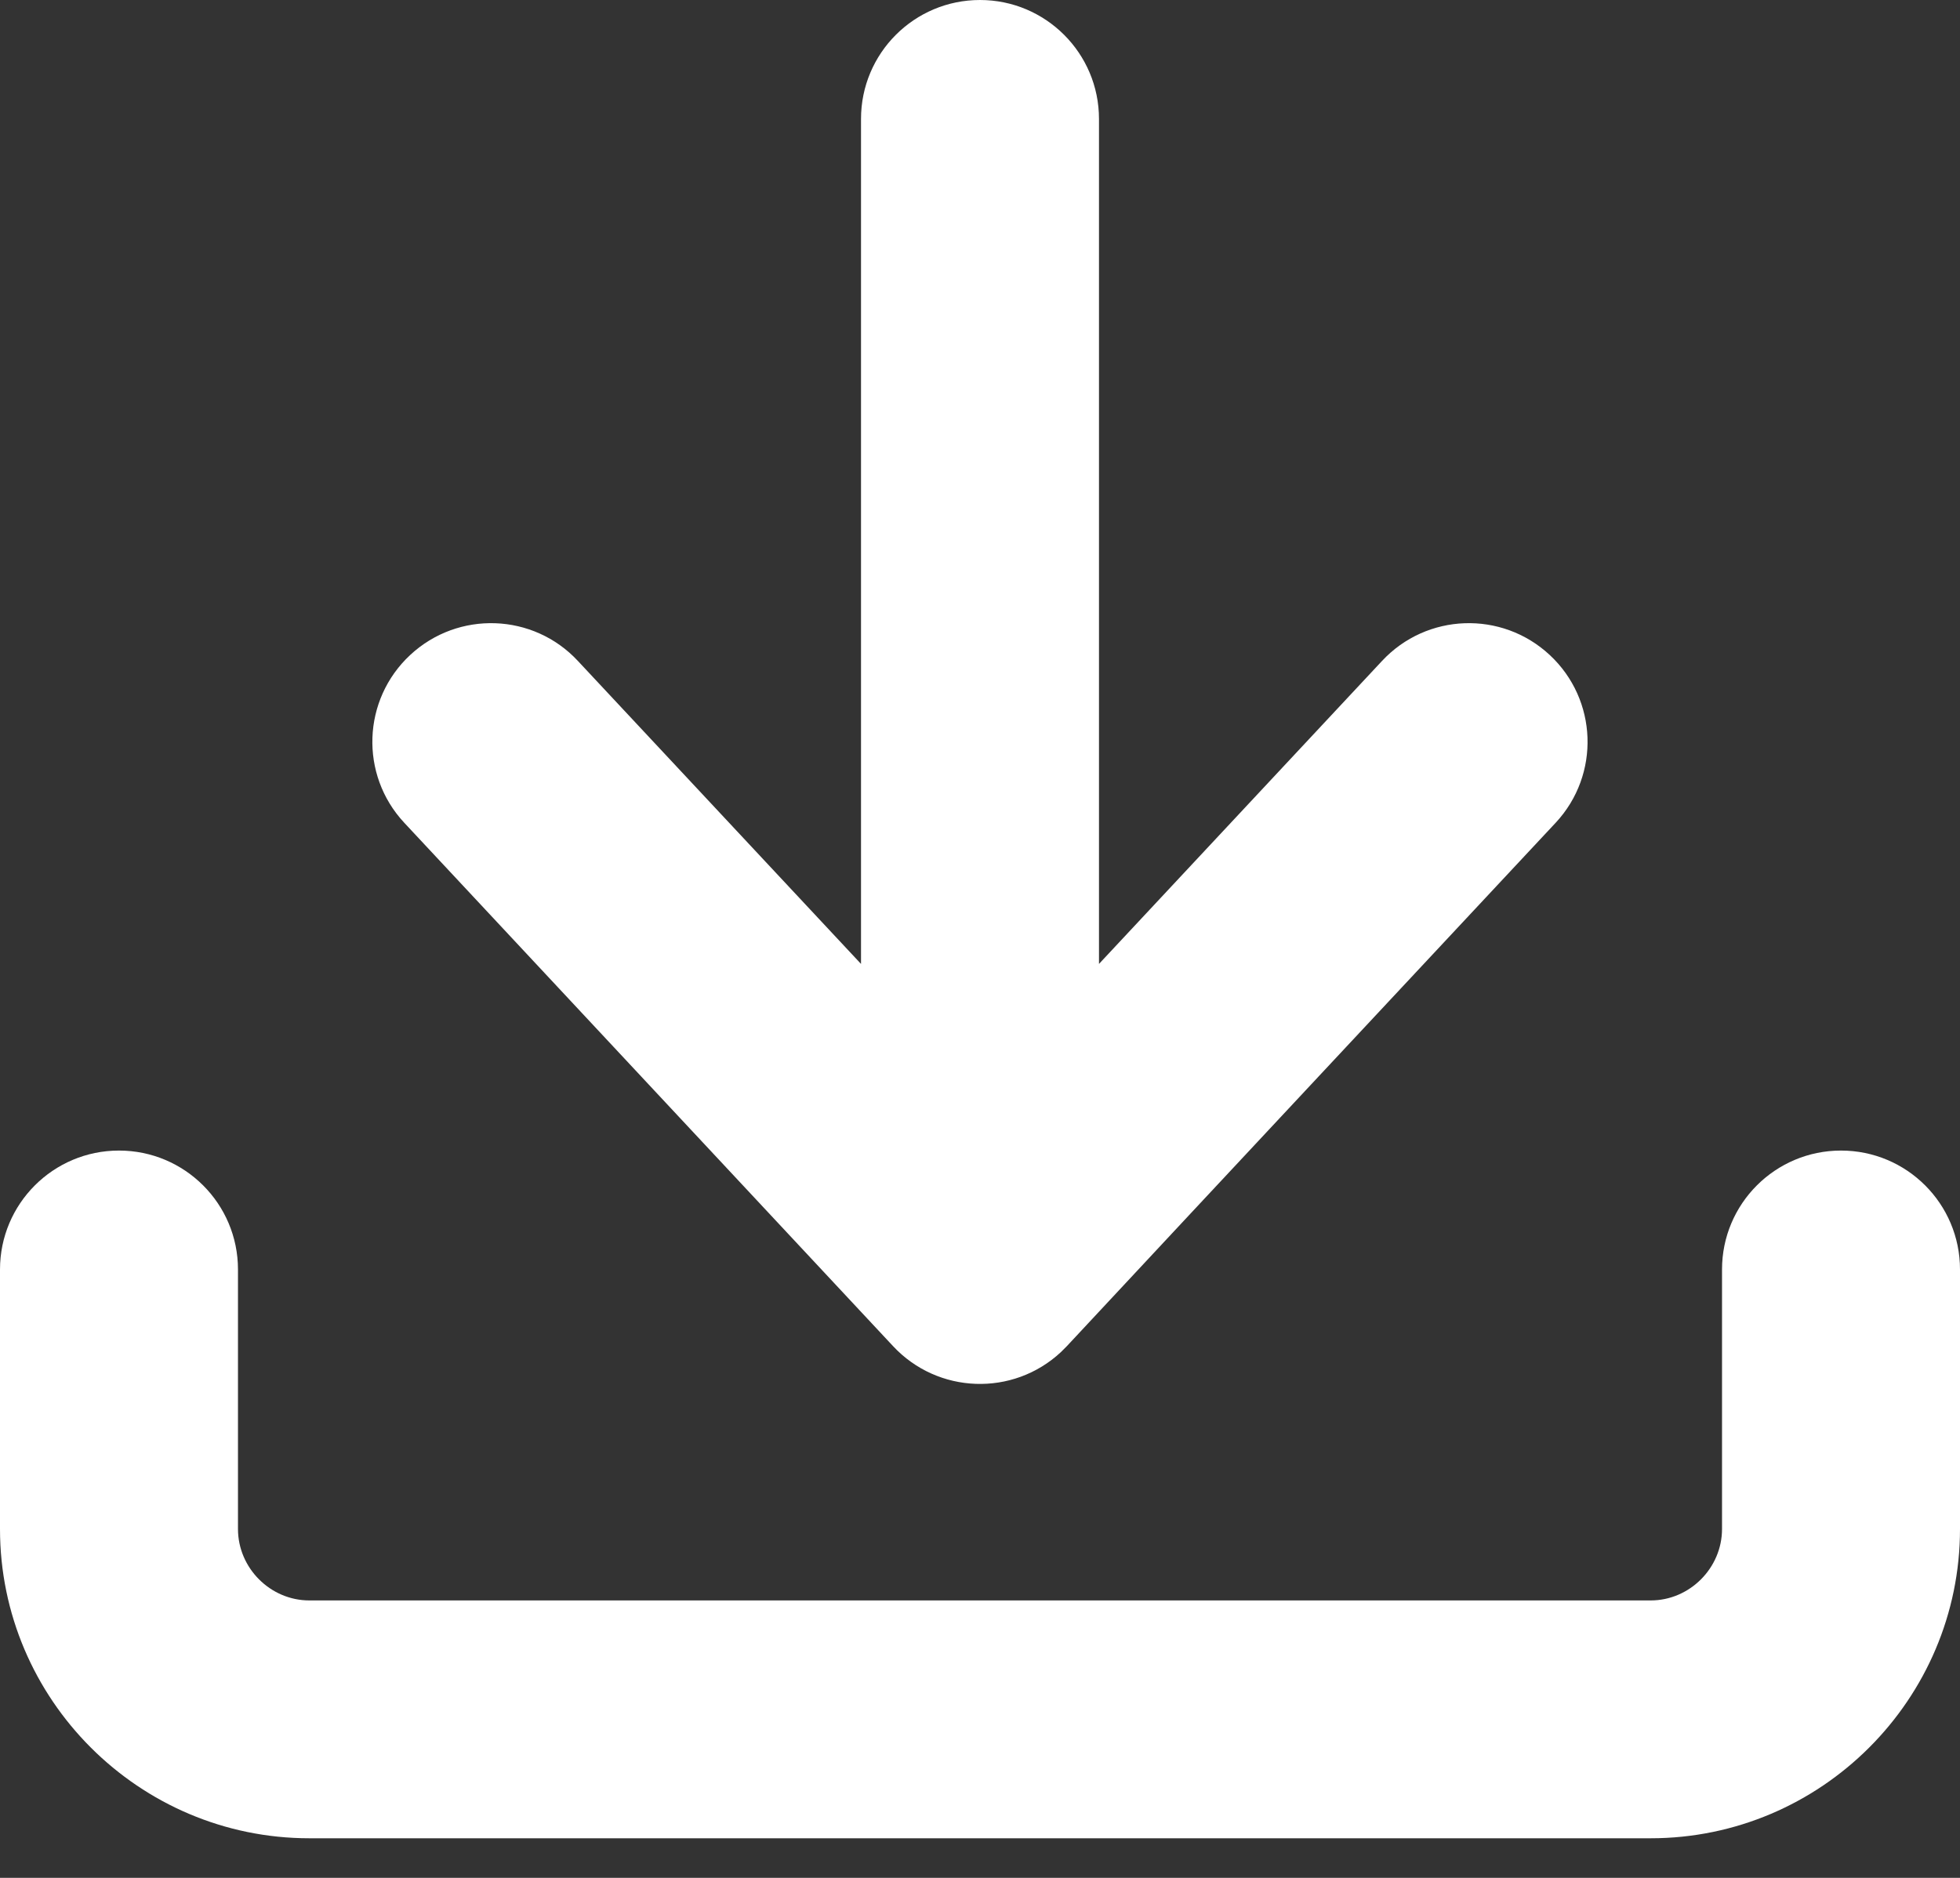 <svg width="24" height="23" viewBox="0 0 24 23" fill="none" xmlns="http://www.w3.org/2000/svg">
<rect x="0" y="0" width="24" height="23" fill="#333333" stroke="none"/>
<path d="M4.949 10.076C4.402 9.488 4.435 8.569 5.023 8.022C5.611 7.475 6.531 7.508 7.077 8.096L10.543 11.806V1.457C10.543 0.652 11.195 0 12 0C12.804 0 13.457 0.652 13.457 1.457V11.806L16.922 8.096C17.469 7.508 18.388 7.475 18.976 8.022C19.564 8.569 19.597 9.488 19.05 10.076C17.055 12.213 15.057 14.348 13.064 16.487C13.04 16.512 13.015 16.537 12.99 16.561C12.402 17.108 11.482 17.074 10.935 16.487L4.949 10.076H4.949Z" fill="white"/>
<path d="M21.086 15.549C21.086 14.744 21.738 14.092 22.543 14.092C23.348 14.092 24 14.744 24 15.549V18.727C24 20.814 22.298 22.515 20.212 22.515H3.788C1.702 22.515 0 20.814 0 18.727V15.549C0 14.744 0.652 14.092 1.457 14.092C2.262 14.092 2.914 14.744 2.914 15.549V18.727C2.914 19.205 3.31 19.602 3.788 19.602H20.212C20.69 19.602 21.086 19.205 21.086 18.727V15.549H21.086Z" fill="white"/>
</svg>
